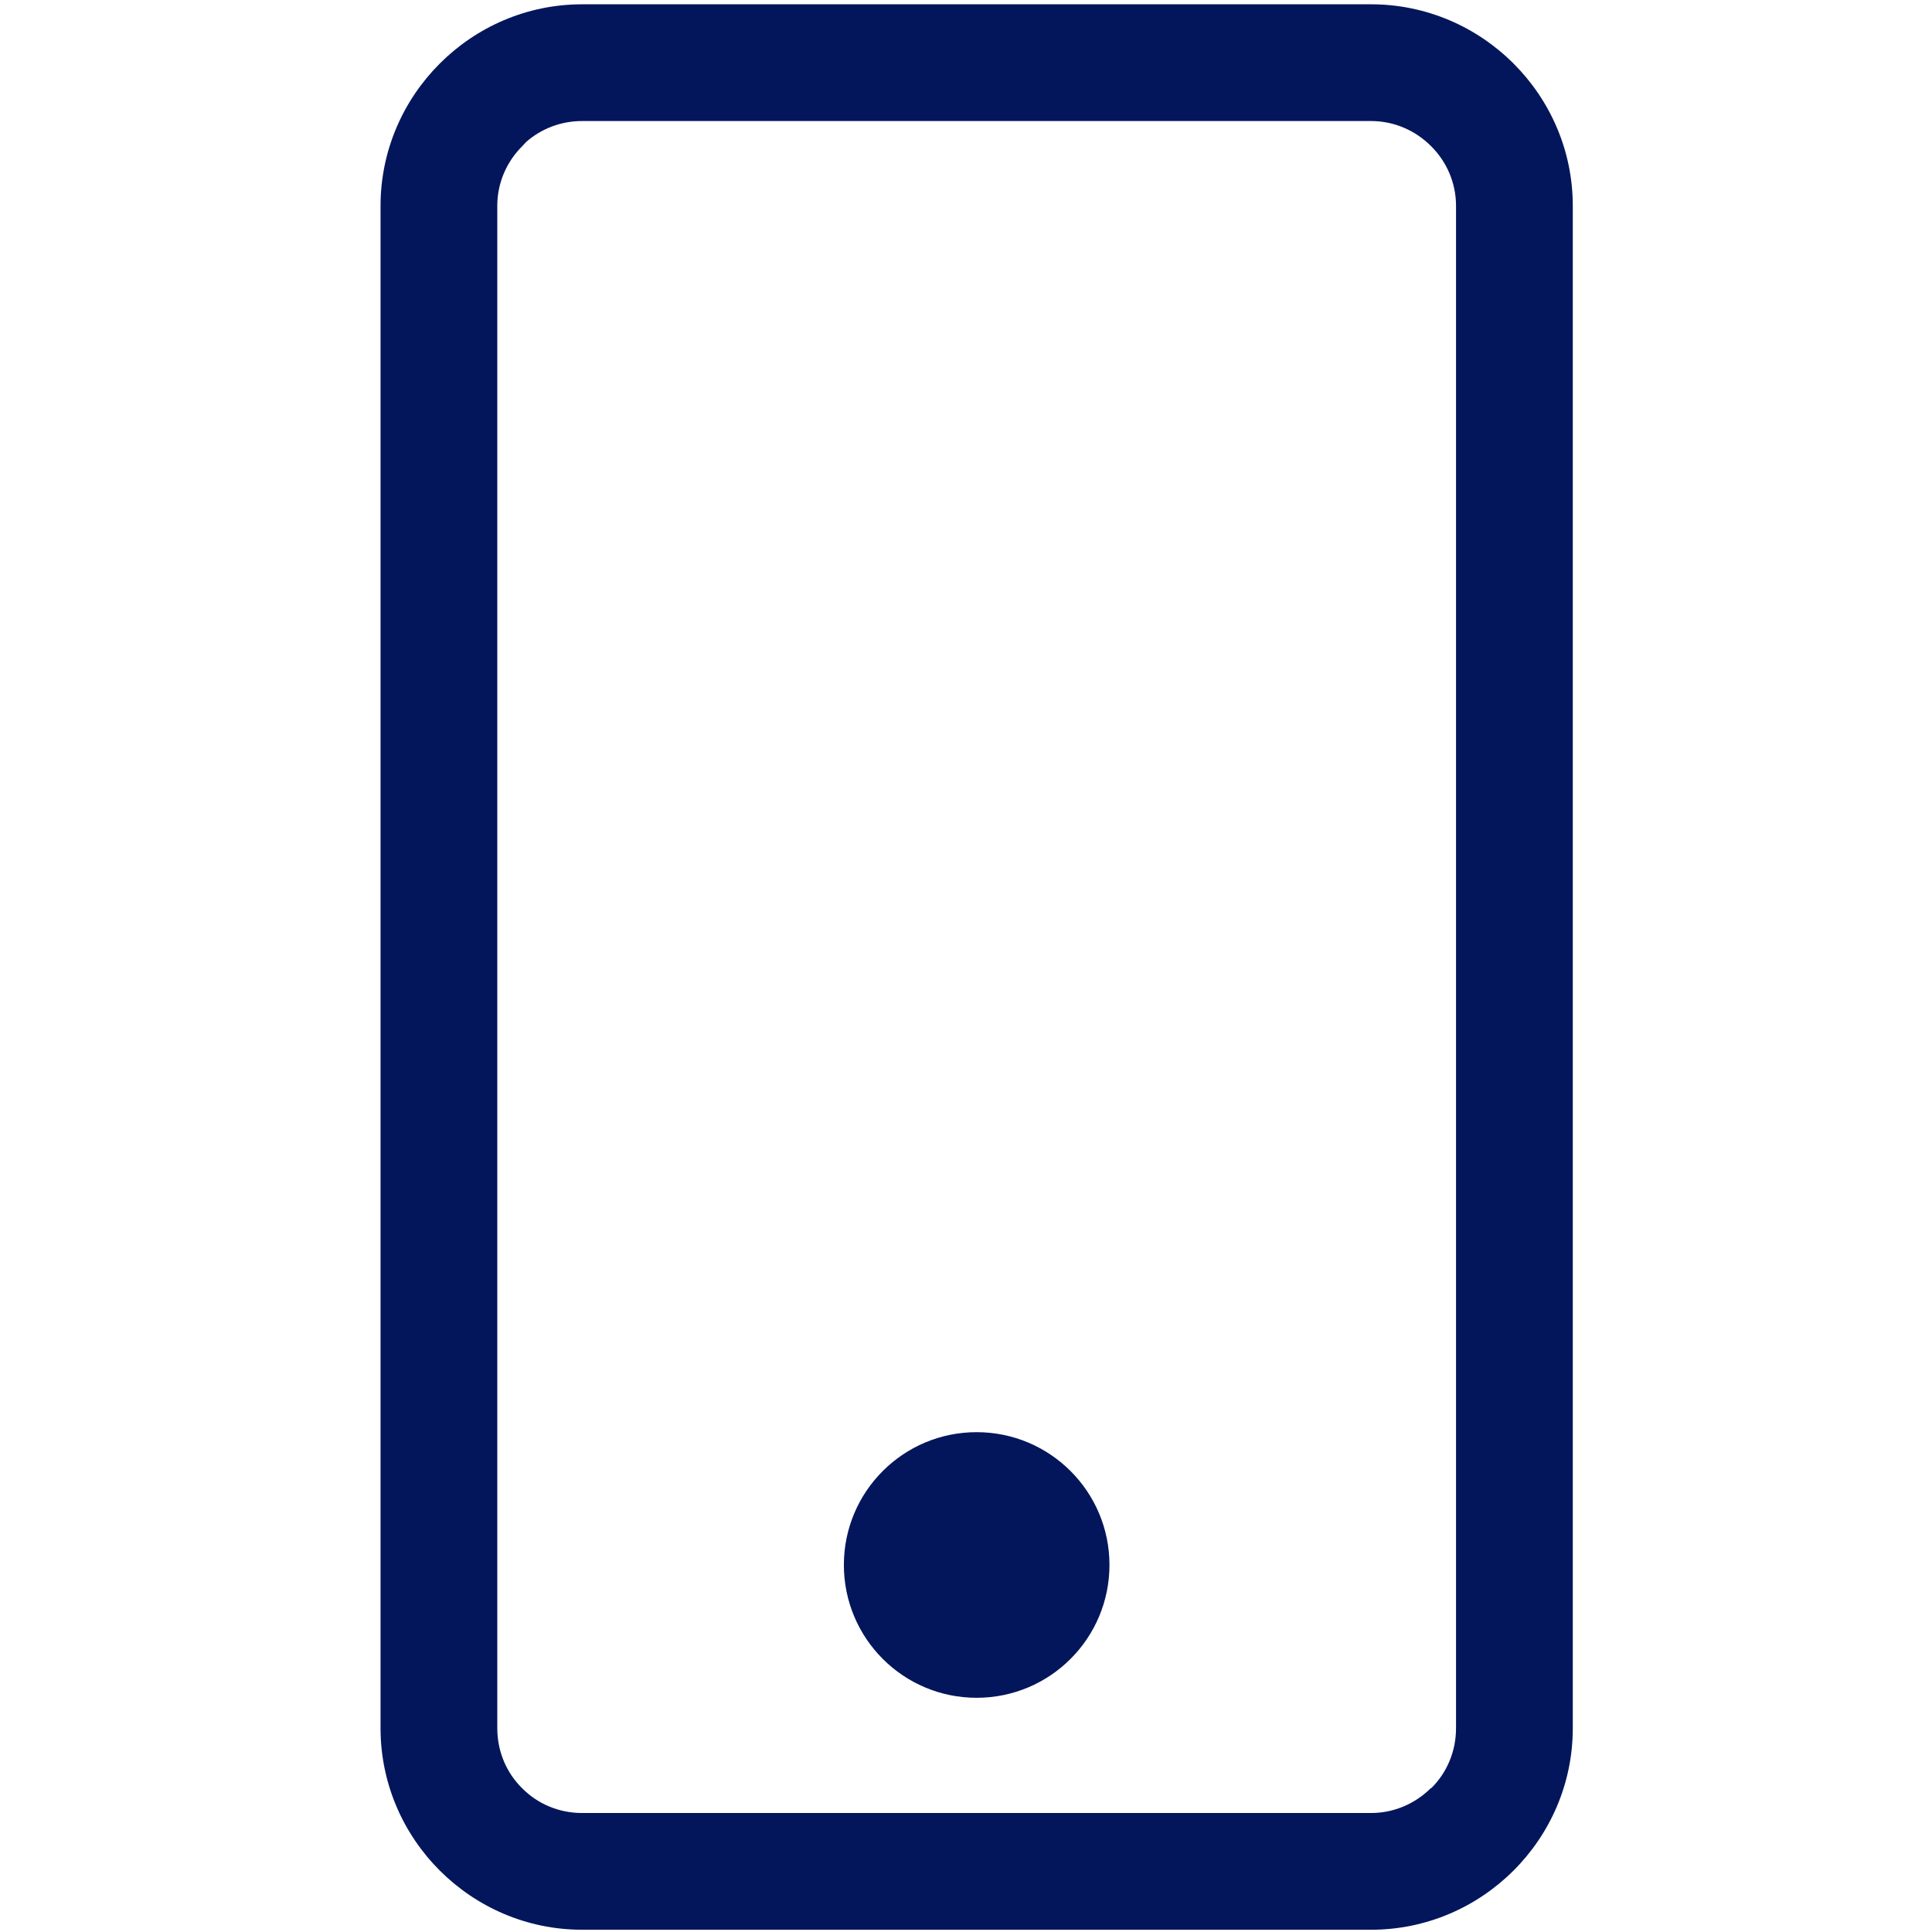 <svg width="66" height="66" viewBox="0 0 66 66" fill="none" xmlns="http://www.w3.org/2000/svg">
<path fill-rule="evenodd" clip-rule="evenodd" d="M19.885 0.147H46.838C50.627 0.147 53.729 3.248 53.729 7.032V59.038C53.729 62.827 50.627 65.923 46.838 65.923H19.885C16.102 65.923 13 62.827 13 59.038V7.032C13 3.248 16.102 0.147 19.885 0.147ZM46.838 4.135H19.885C19.151 4.135 18.484 4.403 17.975 4.849C17.933 4.896 17.891 4.943 17.844 4.99C17.314 5.515 16.988 6.239 16.988 7.032V59.038C16.988 59.841 17.308 60.565 17.828 61.08V61.085C17.833 61.085 17.838 61.09 17.844 61.095C18.358 61.615 19.082 61.935 19.885 61.935H46.838C47.631 61.935 48.355 61.609 48.885 61.08L48.895 61.09C48.895 61.085 48.901 61.085 48.901 61.08C49.42 60.565 49.74 59.841 49.74 59.038V7.032C49.74 6.239 49.415 5.515 48.885 4.99C48.355 4.46 47.631 4.135 46.838 4.135Z" fill="#03165B"/>
<path fill-rule="evenodd" clip-rule="evenodd" d="M33.362 48.925C35.87 48.925 37.901 50.956 37.901 53.46C37.901 55.968 35.87 57.999 33.362 57.999C30.858 57.999 28.828 55.968 28.828 53.46C28.828 50.956 30.858 48.925 33.362 48.925Z" fill="#03165B"/>
</svg>
